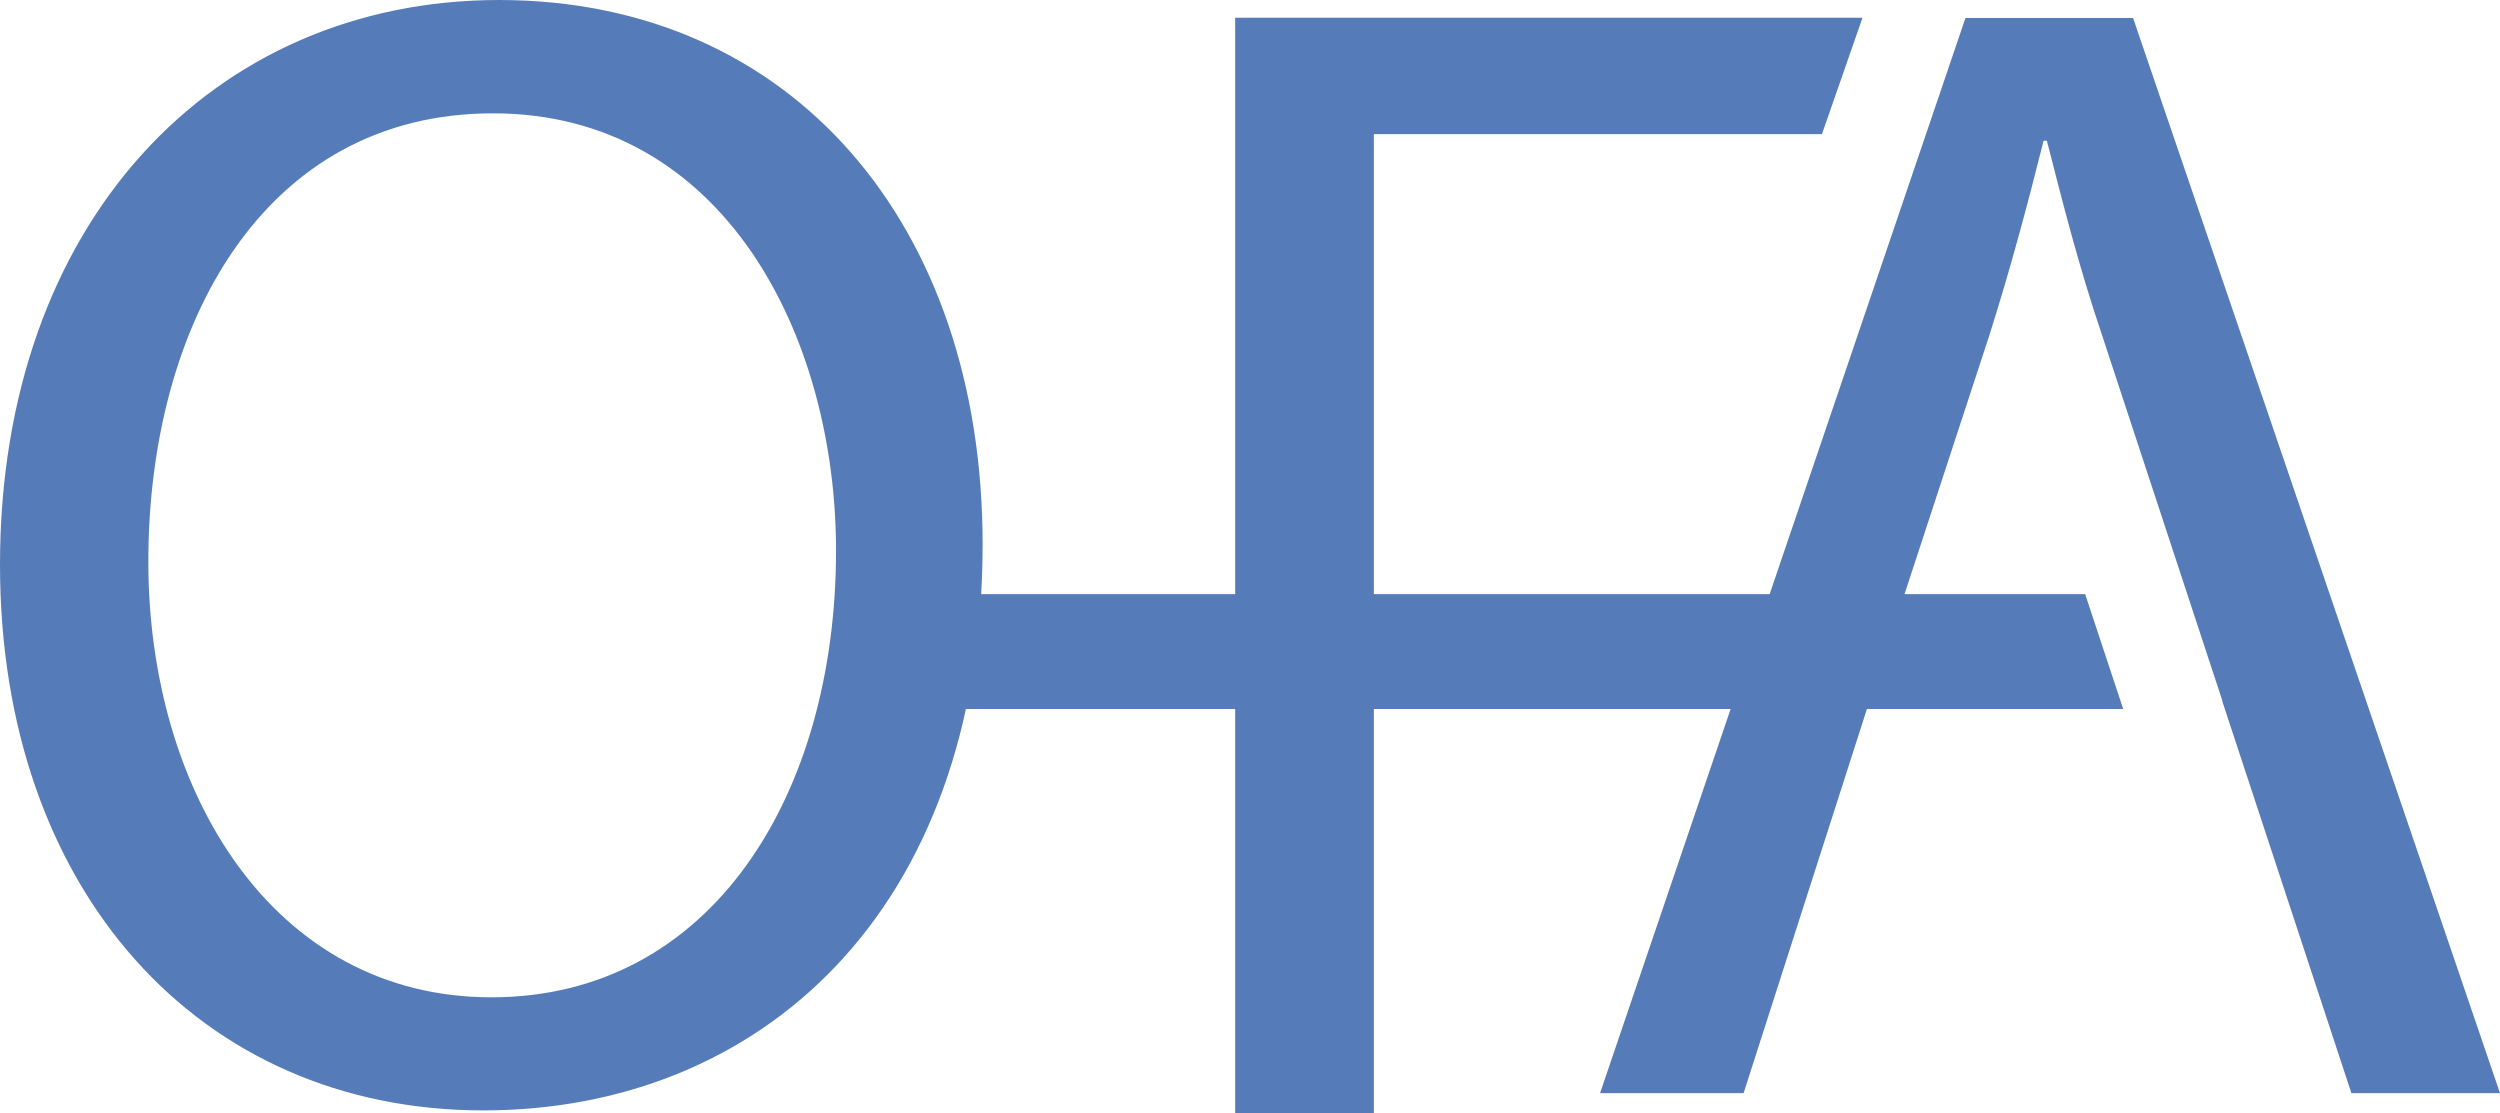 <?xml version="1.0" encoding="utf-8"?>
<!-- Generator: Adobe Illustrator 24.0.0, SVG Export Plug-In . SVG Version: 6.00 Build 0)  -->
<svg version="1.1" id="Layer_1" xmlns="http://www.w3.org/2000/svg" xmlns:xlink="http://www.w3.org/1999/xlink" x="0px" y="0px"
	 viewBox="0 0 985.9 439" style="enable-background:new 0 0 985.9 439;" xml:space="preserve">
<style type="text/css">
	.st0{enable-background:new    ;}
	.st1{fill:#557CB8;}
</style>
<g id="Layer_3">
	<g class="st0">
		<path class="st1" d="M387.5,214.6c0,146-88.7,223.3-196.9,223.3C78.6,437.9,0,351.1,0,222.7C0,88.1,83.7,0,196.9,0
			C312.6,0.1,387.5,88.8,387.5,214.6z M58.5,221.5c0,90.6,49.1,171.8,135.3,171.8c86.8,0,135.9-79.9,135.9-176.2
			c0-84.3-44-172.4-135.3-172.4C103.8,44.7,58.5,128.4,58.5,221.5z"/>
	</g>
	<g>
		<path class="st1" d="M541.8,216.5V439h-54.7V7h247.4l-16,45.9H541.8V216.5"/>
	</g>
	<g>
		<path class="st1" d="M737.3,276.3l-49.7,154.8H631l144.1-424h66.1l144.7,424h-58.6l-51-154.8H737.3z M876.4,276.3l-47.2-143.4
			c-9.4-27.7-15.7-52.8-22-77.4h-1.3c-6.3,25.2-13.2,51-21.4,76.8l-47.2,144H876.4z"/>
	</g>
	<polygon class="st1" points="367.3,234.3 822.3,234.3 837.3,279.6 367.3,279.6 	"/>
</g>
</svg>

